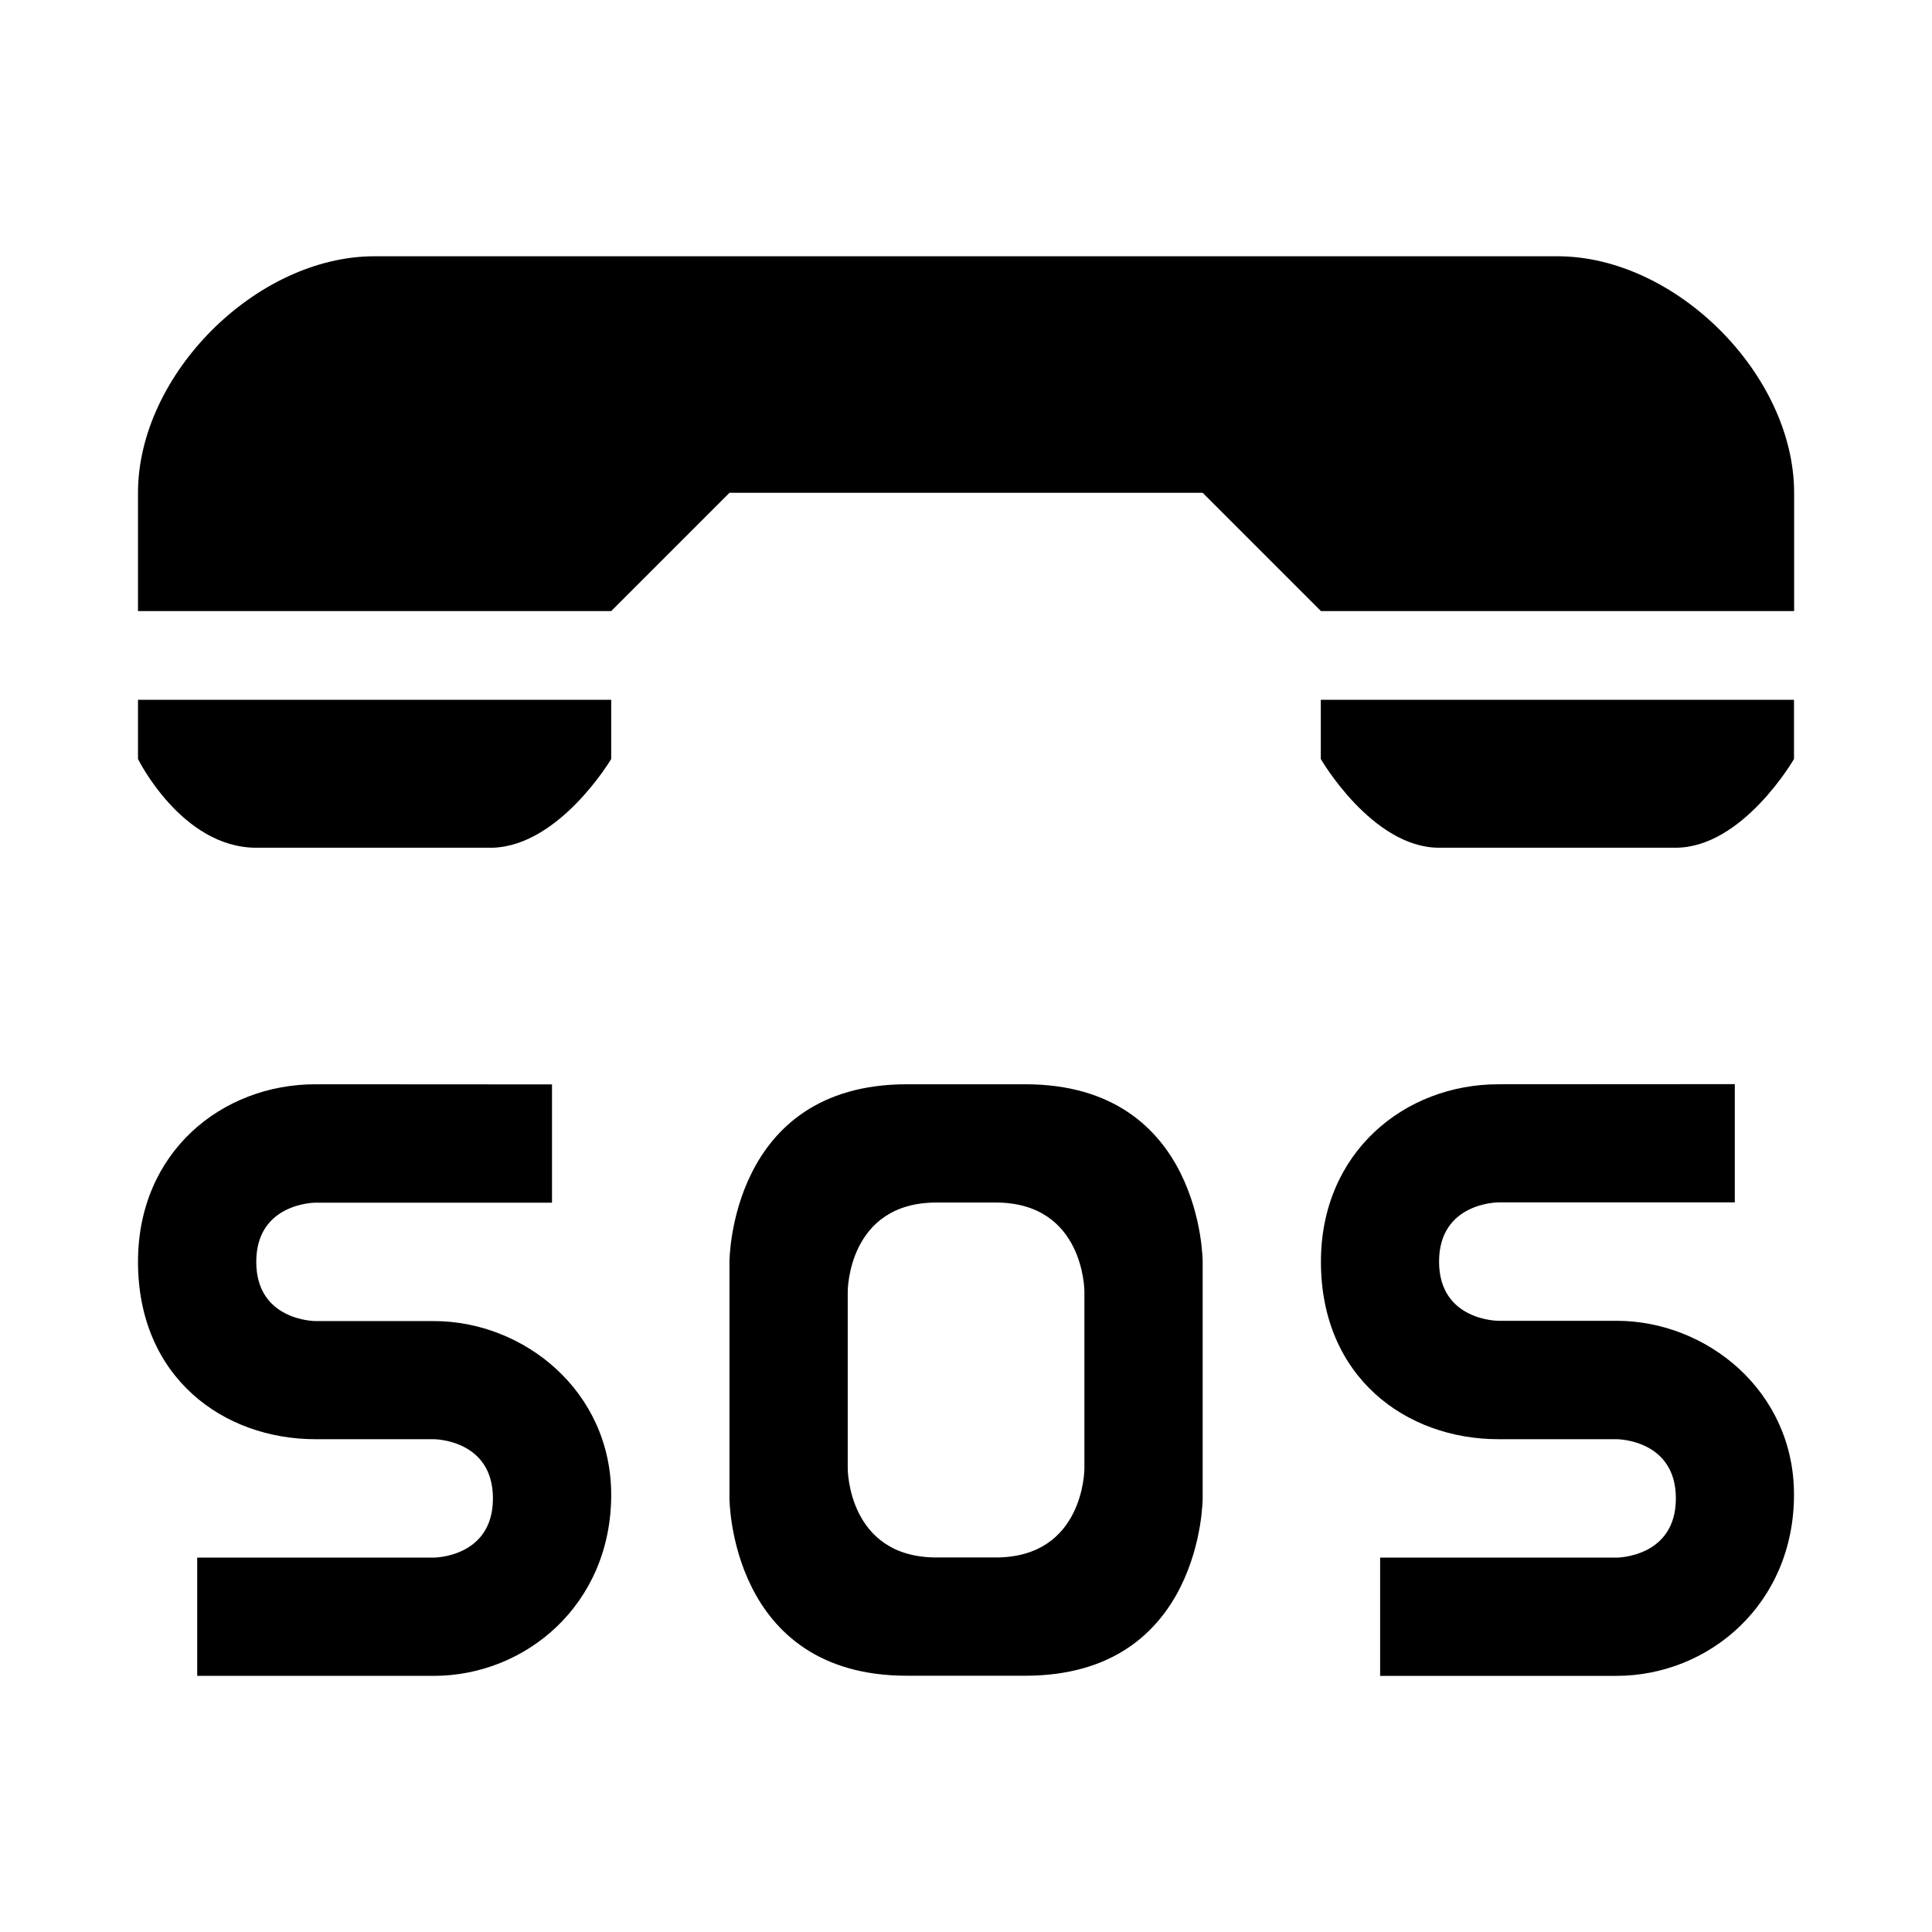 <?xml version="1.0" encoding="utf-8"?><!-- Uploaded to: SVG Repo, www.svgrepo.com, Generator: SVG Repo Mixer Tools -->
<svg fill="#000000" width="800px" height="800px" viewBox="0 0 14 14" role="img" focusable="false" aria-hidden="true" xmlns="http://www.w3.org/2000/svg"><path d="M 2.714,1.857 C 1.857,1.857 1,2.714 1,3.571 l 0,0.857 3.429,0 0.857,-0.857 3.429,0 0.857,0.857 3.429,0 0,-0.857 C 13,2.714 12.143,1.857 11.286,1.857 Z M 1,5.071 1,5.5 c 0,0 0.317,0.643 0.857,0.643 l 1.714,0 C 4.057,6.127 4.429,5.5 4.429,5.5 l 0,-0.429 z m 8.571,0 0,0.429 c 0,0 0.372,0.643 0.857,0.643 l 1.714,0 C 12.629,6.143 13,5.5 13,5.5 L 13,5.071 Z M 2.286,7.857 C 1.607,7.857 1,8.349 1,9.143 1,9.982 1.619,10.429 2.286,10.429 l 0.857,0 c 0,0 0.429,0 0.429,0.429 0,0.429 -0.429,0.429 -0.429,0.429 l -1.714,0 0,0.857 1.714,0 c 0.666,0 1.286,-0.517 1.286,-1.312 0,-0.751 -0.632,-1.259 -1.286,-1.259 l -0.857,0 c 0,0 -0.429,0 -0.429,-0.429 0,-0.429 0.429,-0.429 0.429,-0.429 l 1.714,0 0,-0.857 z m 4.286,0 c -1.286,0 -1.286,1.286 -1.286,1.286 l 0,1.714 c 0,0 0,1.286 1.286,1.286 l 0.857,0 c 1.286,0 1.286,-1.286 1.286,-1.286 l 0,-1.714 c 0,0 0,-1.286 -1.286,-1.286 z m 4.286,0 c -0.679,0 -1.286,0.492 -1.286,1.286 0,0.839 0.619,1.286 1.286,1.286 l 0.857,0 c 0,0 0.429,0 0.429,0.429 0,0.429 -0.429,0.429 -0.429,0.429 l -1.714,0 0,0.857 1.714,0 C 12.381,12.143 13,11.626 13,10.83 13,10.08 12.368,9.571 11.714,9.571 l -0.857,0 c 0,0 -0.429,0 -0.429,-0.429 0,-0.429 0.429,-0.429 0.429,-0.429 l 1.714,0 0,-0.857 z M 6.143,9.357 c 0,0 0,-0.643 0.643,-0.643 l 0.429,0 c 0.643,0 0.643,0.643 0.643,0.643 l 0,1.286 c 0,0 0,0.643 -0.643,0.643 l -0.429,0 c -0.643,0 -0.643,-0.643 -0.643,-0.643 z"/></svg>